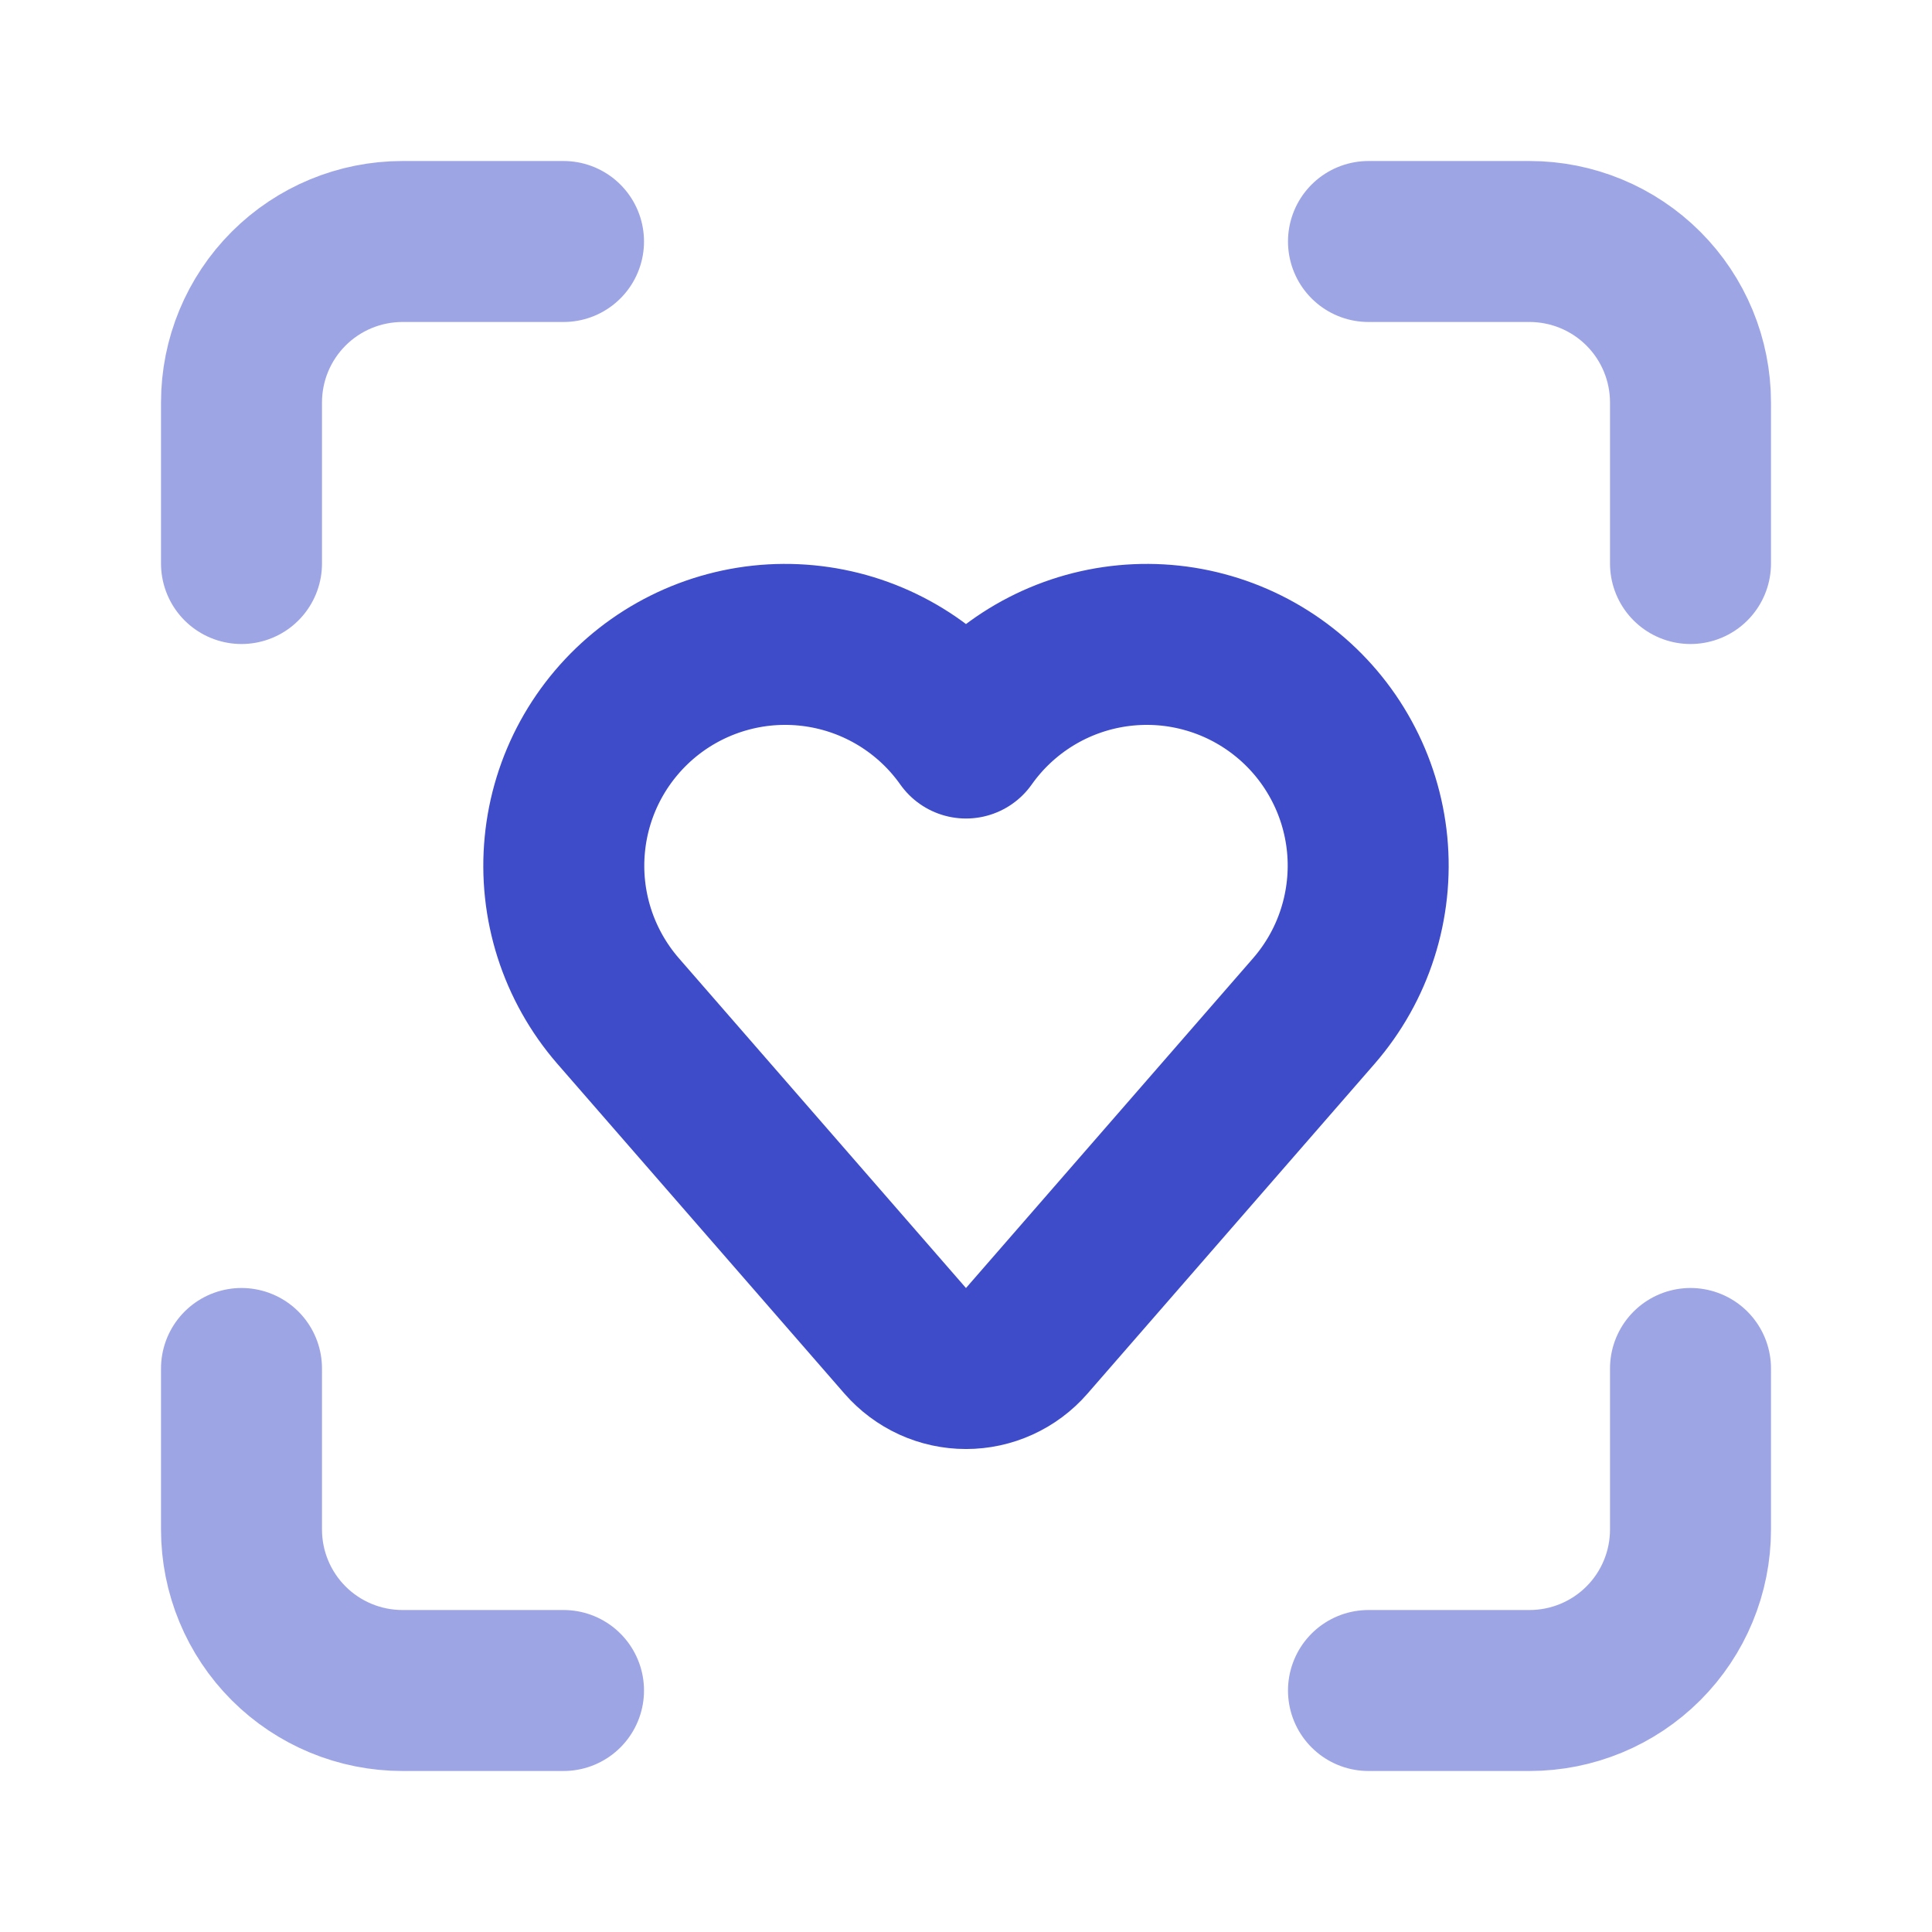 <?xml version="1.0" encoding="UTF-8"?>
<svg xmlns="http://www.w3.org/2000/svg" width="40" height="40" viewBox="0 0 40 40" fill="none">
  <path d="M18.743 27.762C18.9 27.941 19.093 28.085 19.309 28.184C19.526 28.283 19.762 28.334 20 28.334C20.238 28.334 20.473 28.283 20.69 28.184C20.907 28.085 21.1 27.941 21.256 27.762L27.206 20.927C27.613 20.457 27.921 19.91 28.109 19.319C28.298 18.727 28.365 18.103 28.306 17.485C28.246 16.867 28.062 16.267 27.763 15.723C27.465 15.178 27.059 14.7 26.57 14.317C26.081 13.934 25.52 13.654 24.919 13.495C24.319 13.335 23.693 13.3 23.078 13.39C22.464 13.48 21.874 13.694 21.345 14.019C20.816 14.344 20.358 14.773 20 15.28C19.642 14.773 19.184 14.344 18.655 14.019C18.125 13.694 17.536 13.48 16.921 13.39C16.307 13.3 15.68 13.335 15.08 13.495C14.48 13.654 13.918 13.934 13.429 14.317C12.941 14.7 12.535 15.178 12.236 15.723C11.938 16.267 11.753 16.867 11.694 17.485C11.634 18.103 11.701 18.727 11.89 19.319C12.079 19.91 12.386 20.457 12.793 20.927L18.743 27.762Z" stroke="#3F4CCA" stroke-width="3.333" stroke-linecap="round" stroke-linejoin="round"></path>
  <path opacity="0.5" d="M28.333 5H31.667C32.551 5 33.399 5.351 34.024 5.976C34.649 6.601 35 7.449 35 8.333V11.667M35 28.333V31.667C35 32.551 34.649 33.399 34.024 34.024C33.399 34.649 32.551 35 31.667 35H28.333M5 11.667V8.333C5 7.449 5.351 6.601 5.976 5.976C6.601 5.351 7.449 5 8.333 5H11.667M11.667 35H8.333C7.449 35 6.601 34.649 5.976 34.024C5.351 33.399 5 32.551 5 31.667V28.333" stroke="#3F4CCA" stroke-width="3.333" stroke-linecap="round" stroke-linejoin="round"></path>
</svg>

